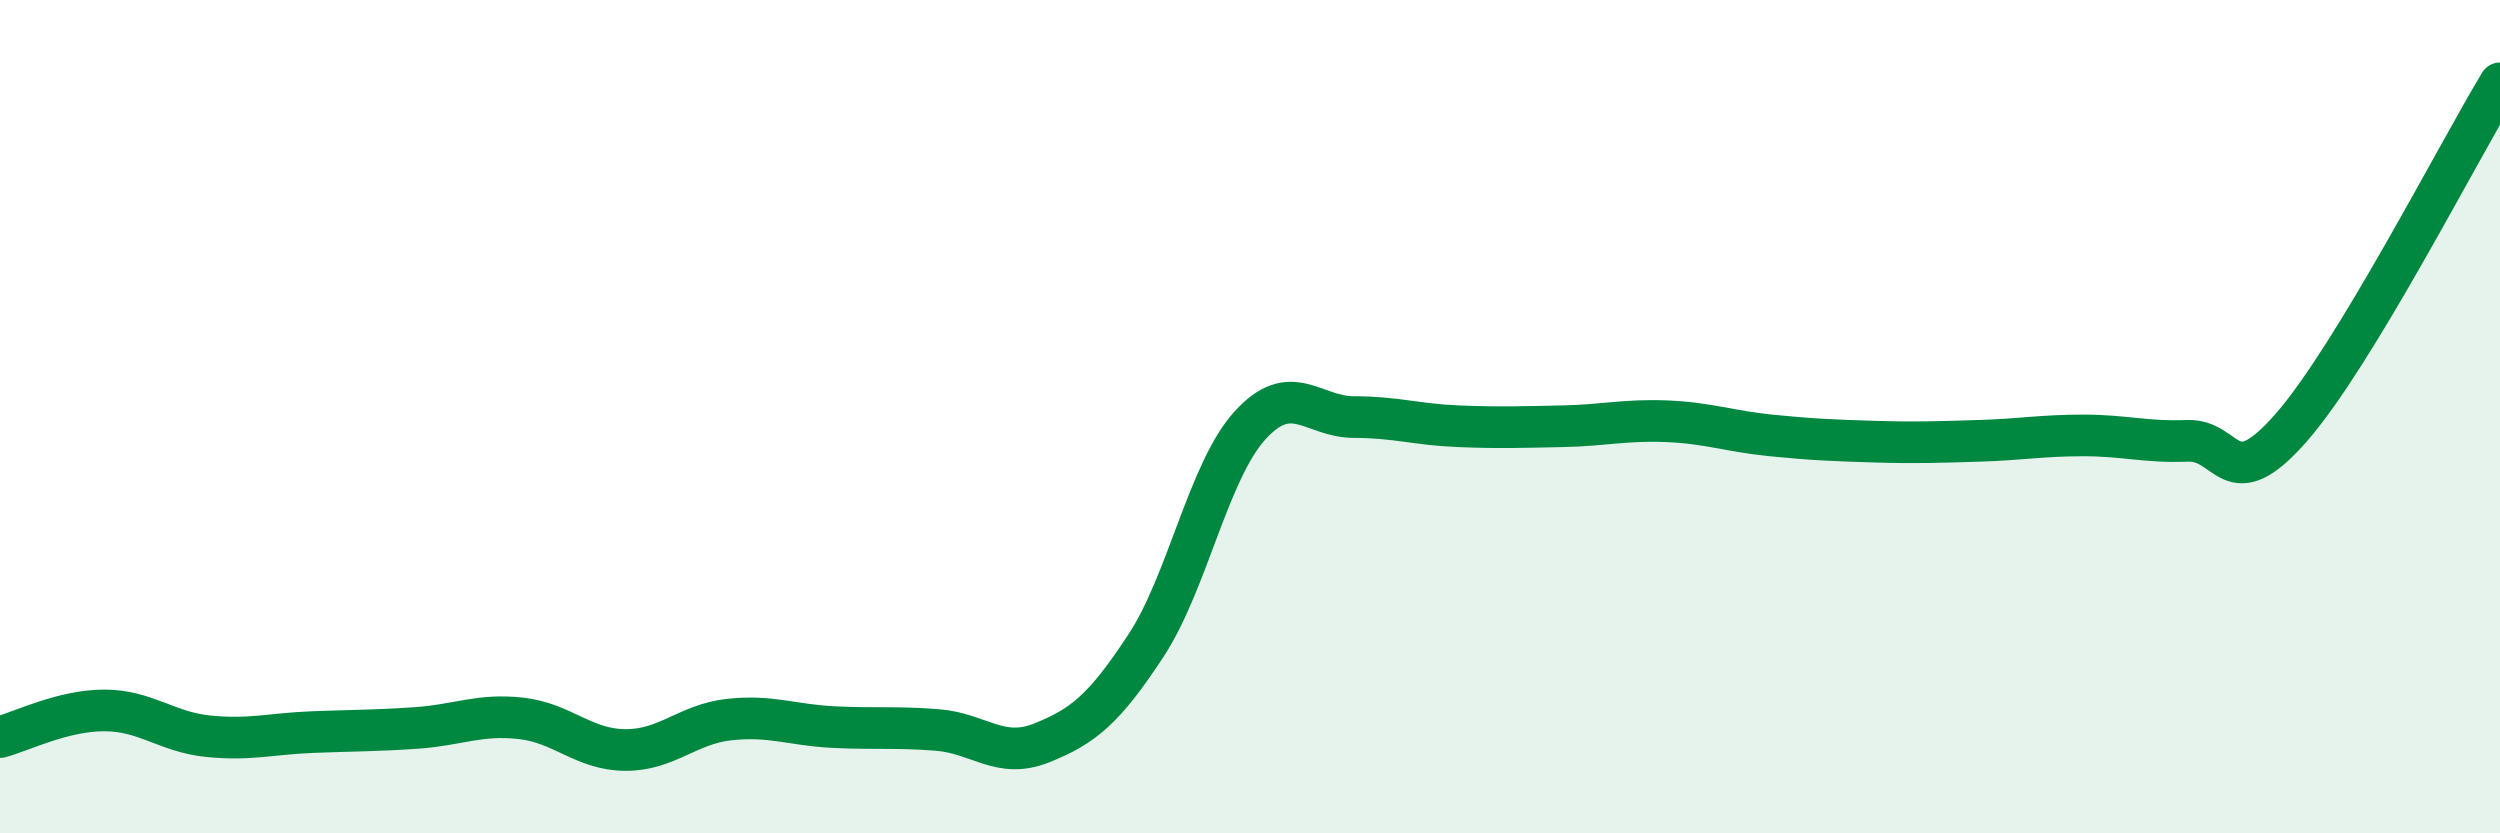 
    <svg width="60" height="20" viewBox="0 0 60 20" xmlns="http://www.w3.org/2000/svg">
      <path
        d="M 0,17.69 C 0.5,17.56 1.5,17.05 2.5,17.05 C 3.5,17.05 4,17.57 5,17.67 C 6,17.77 6.5,17.61 7.5,17.57 C 8.5,17.53 9,17.54 10,17.47 C 11,17.4 11.5,17.13 12.5,17.24 C 13.5,17.35 14,17.99 15,18 C 16,18.01 16.5,17.38 17.5,17.27 C 18.5,17.16 19,17.4 20,17.45 C 21,17.5 21.5,17.44 22.5,17.52 C 23.5,17.6 24,18.23 25,17.83 C 26,17.43 26.5,17.02 27.5,15.5 C 28.5,13.98 29,11.31 30,10.21 C 31,9.11 31.5,10.01 32.5,10.01 C 33.5,10.01 34,10.19 35,10.23 C 36,10.27 36.5,10.25 37.5,10.23 C 38.5,10.21 39,10.07 40,10.11 C 41,10.15 41.5,10.35 42.5,10.45 C 43.5,10.55 44,10.57 45,10.6 C 46,10.63 46.5,10.61 47.5,10.58 C 48.5,10.55 49,10.45 50,10.45 C 51,10.45 51.5,10.62 52.5,10.58 C 53.5,10.54 53.5,11.97 55,10.25 C 56.5,8.53 59,3.65 60,2L60 20L0 20Z"
        fill="#008740"
        opacity="0.1"
        stroke-linecap="round"
        stroke-linejoin="round"
      />
      <path
        d="M 0,17.69 C 0.5,17.56 1.5,17.05 2.5,17.05 C 3.5,17.05 4,17.57 5,17.67 C 6,17.77 6.5,17.61 7.5,17.57 C 8.5,17.53 9,17.54 10,17.47 C 11,17.4 11.5,17.13 12.5,17.24 C 13.5,17.35 14,17.99 15,18 C 16,18.01 16.5,17.38 17.5,17.27 C 18.5,17.16 19,17.4 20,17.45 C 21,17.5 21.5,17.44 22.5,17.52 C 23.5,17.6 24,18.23 25,17.83 C 26,17.43 26.5,17.02 27.5,15.5 C 28.5,13.98 29,11.31 30,10.21 C 31,9.11 31.5,10.01 32.5,10.01 C 33.5,10.01 34,10.19 35,10.23 C 36,10.27 36.5,10.25 37.5,10.23 C 38.5,10.21 39,10.07 40,10.11 C 41,10.15 41.5,10.35 42.5,10.45 C 43.5,10.55 44,10.57 45,10.6 C 46,10.63 46.5,10.61 47.5,10.58 C 48.5,10.55 49,10.45 50,10.45 C 51,10.45 51.5,10.62 52.5,10.58 C 53.5,10.54 53.5,11.97 55,10.25 C 56.5,8.53 59,3.65 60,2"
        stroke="#008740"
        stroke-width="1"
        fill="none"
        stroke-linecap="round"
        stroke-linejoin="round"
      />
    </svg>
  